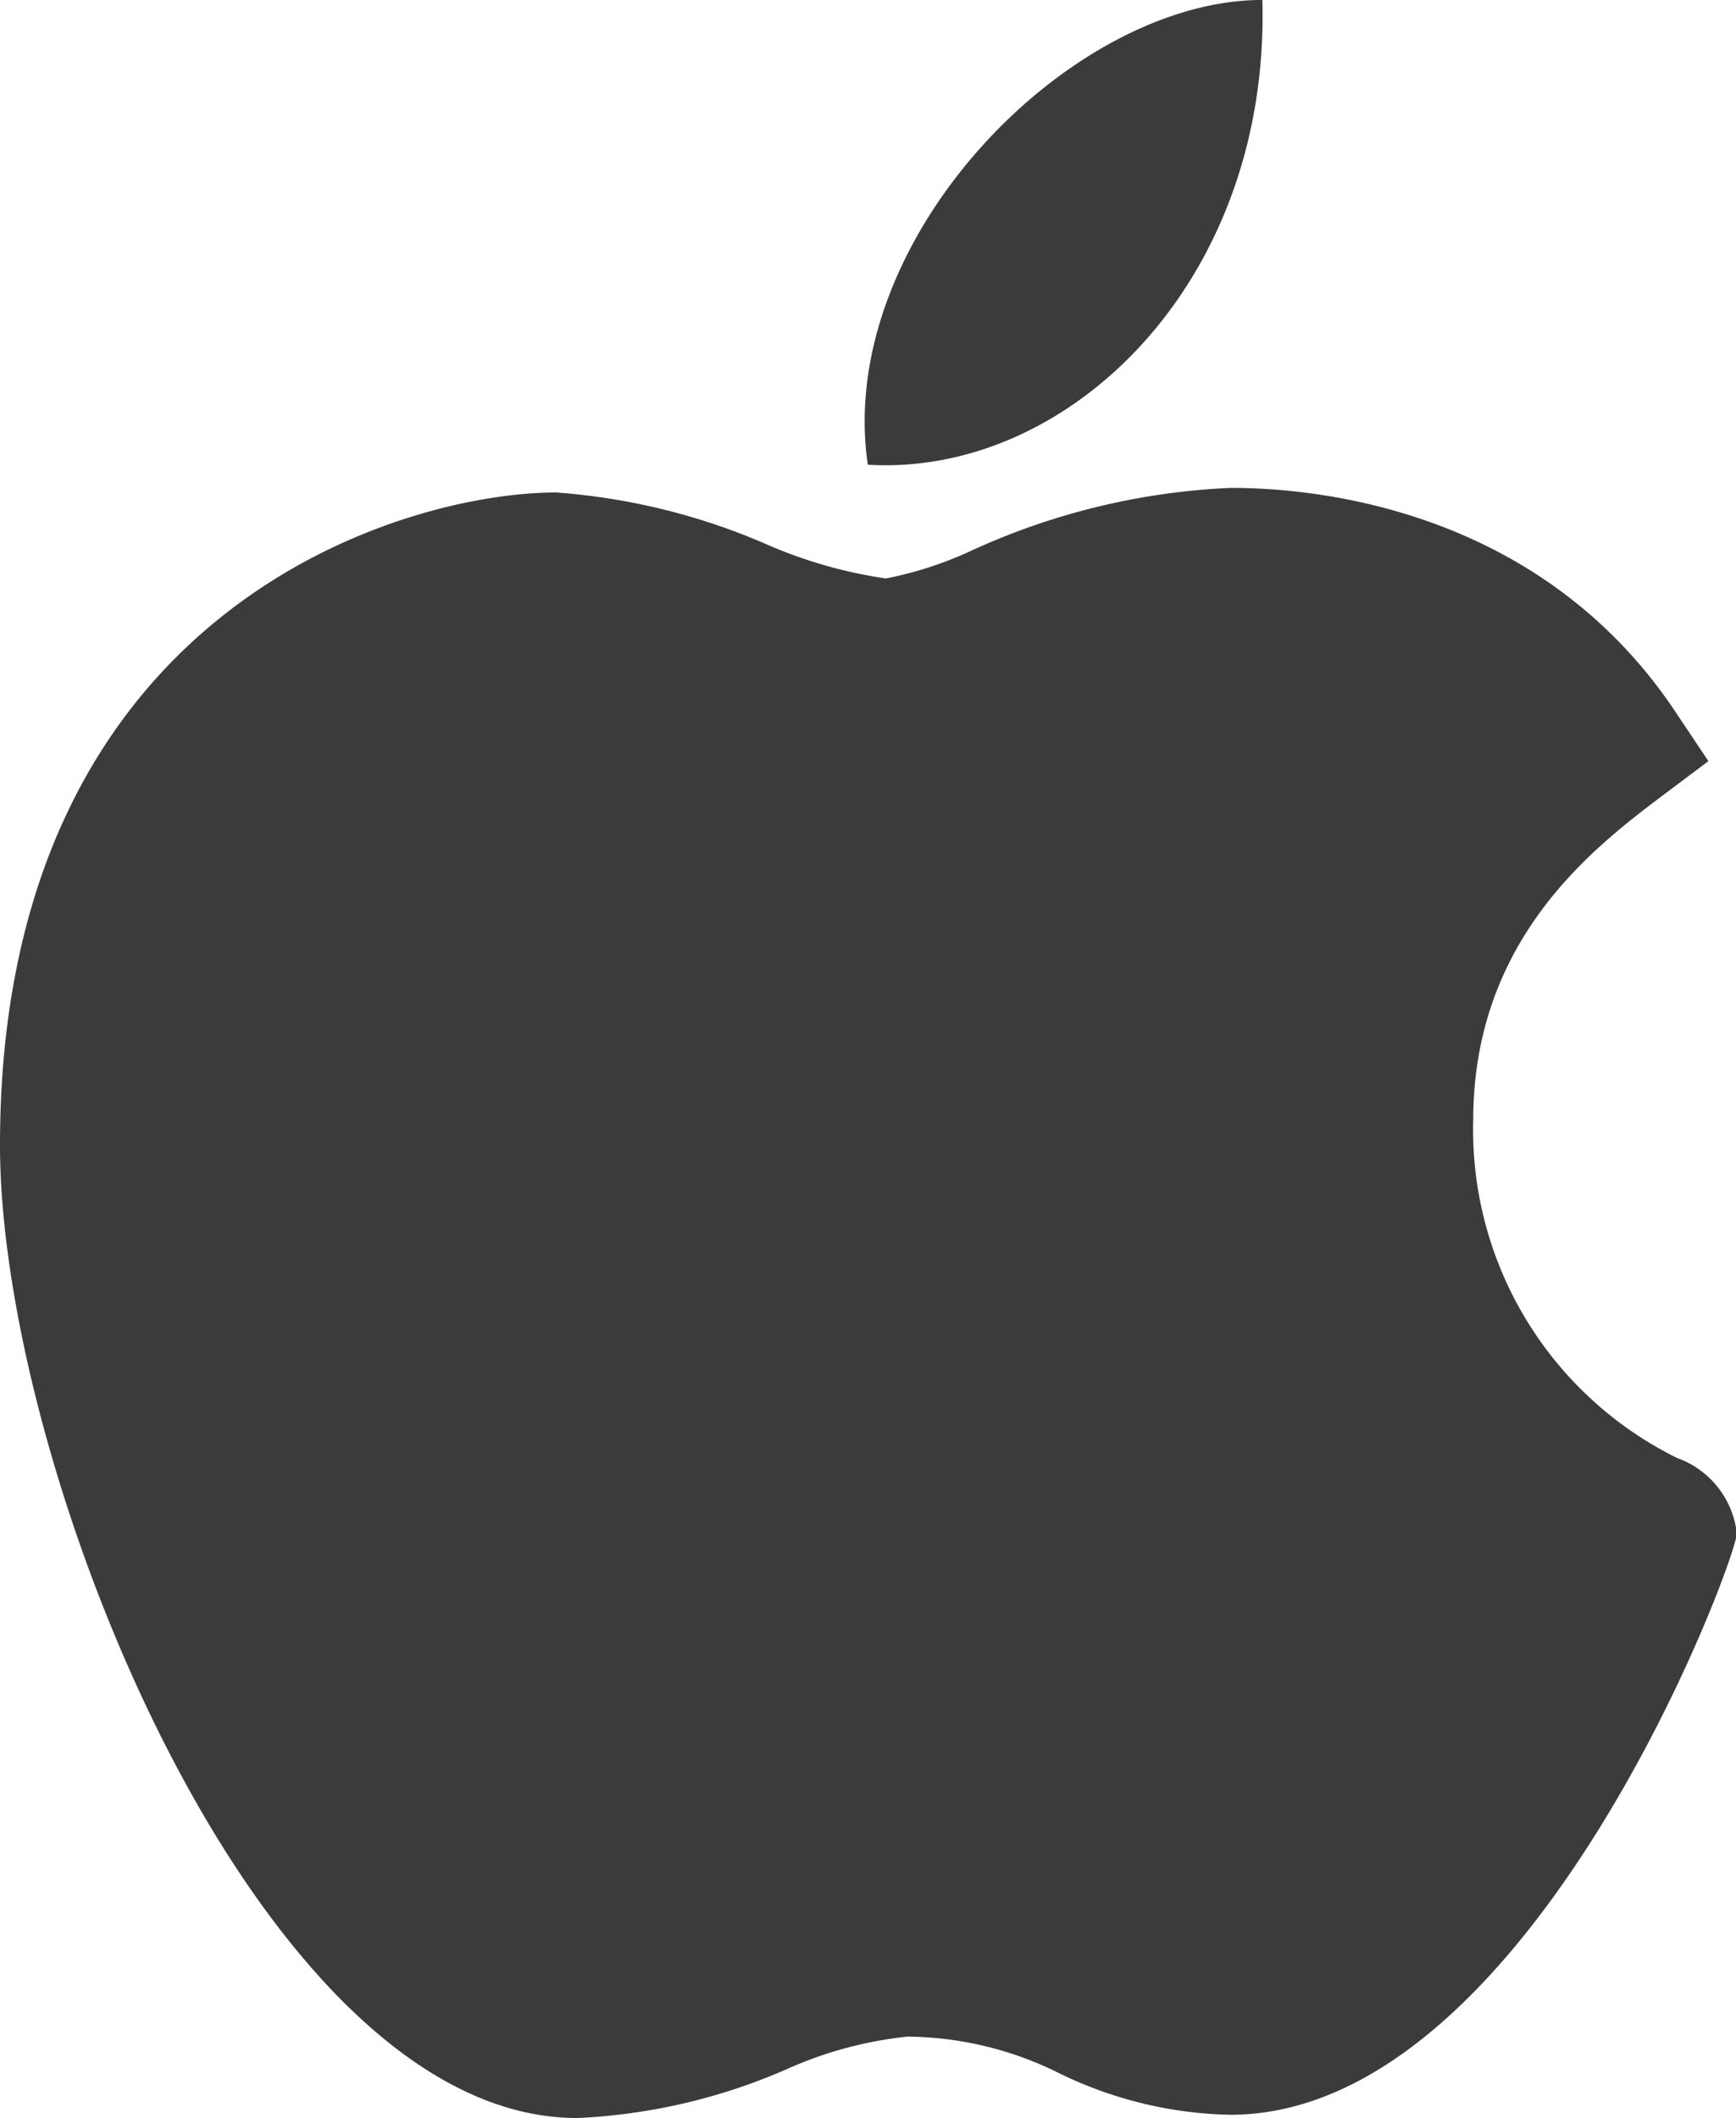 <svg xmlns="http://www.w3.org/2000/svg" width="42.15" height="51.407" viewBox="0 0 42.15 51.407">
<defs>
    <style>
      .cls-1 {
        fill: #3b3b3b;
        fill-rule: evenodd;
      }
    </style>
  </defs>
  <path id="Apple" class="cls-1" d="M1286.64,566.687c-7.65-.044-13.98-15.662-13.98-23.616,0-12.993,9.74-15.837,13.5-15.837a15.627,15.627,0,0,1,5.1,1.253,11.259,11.259,0,0,0,2.91.834,9.066,9.066,0,0,0,2.08-.677,16.816,16.816,0,0,1,6.29-1.521h0.02c1.84,0,7.43.4,10.79,5.45l0.79,1.182-1.14.855c-1.61,1.221-4.57,3.447-4.57,7.858a8.882,8.882,0,0,0,4.95,8.2,2.207,2.207,0,0,1,1.45,1.828c0,0.628-5.02,14.113-12.3,14.113a9.886,9.886,0,0,1-4.15-1.007,8.389,8.389,0,0,0-3.69-.89,9.574,9.574,0,0,0-2.93.791,14.252,14.252,0,0,1-5.07,1.184h-0.05Zm16.67-51.407c0.19,6.835-4.69,11.577-9.58,11.28C1292.93,521.105,1298.62,515.28,1303.31,515.28Z" transform="translate(-1272.66 -515.281)"/>
</svg>
